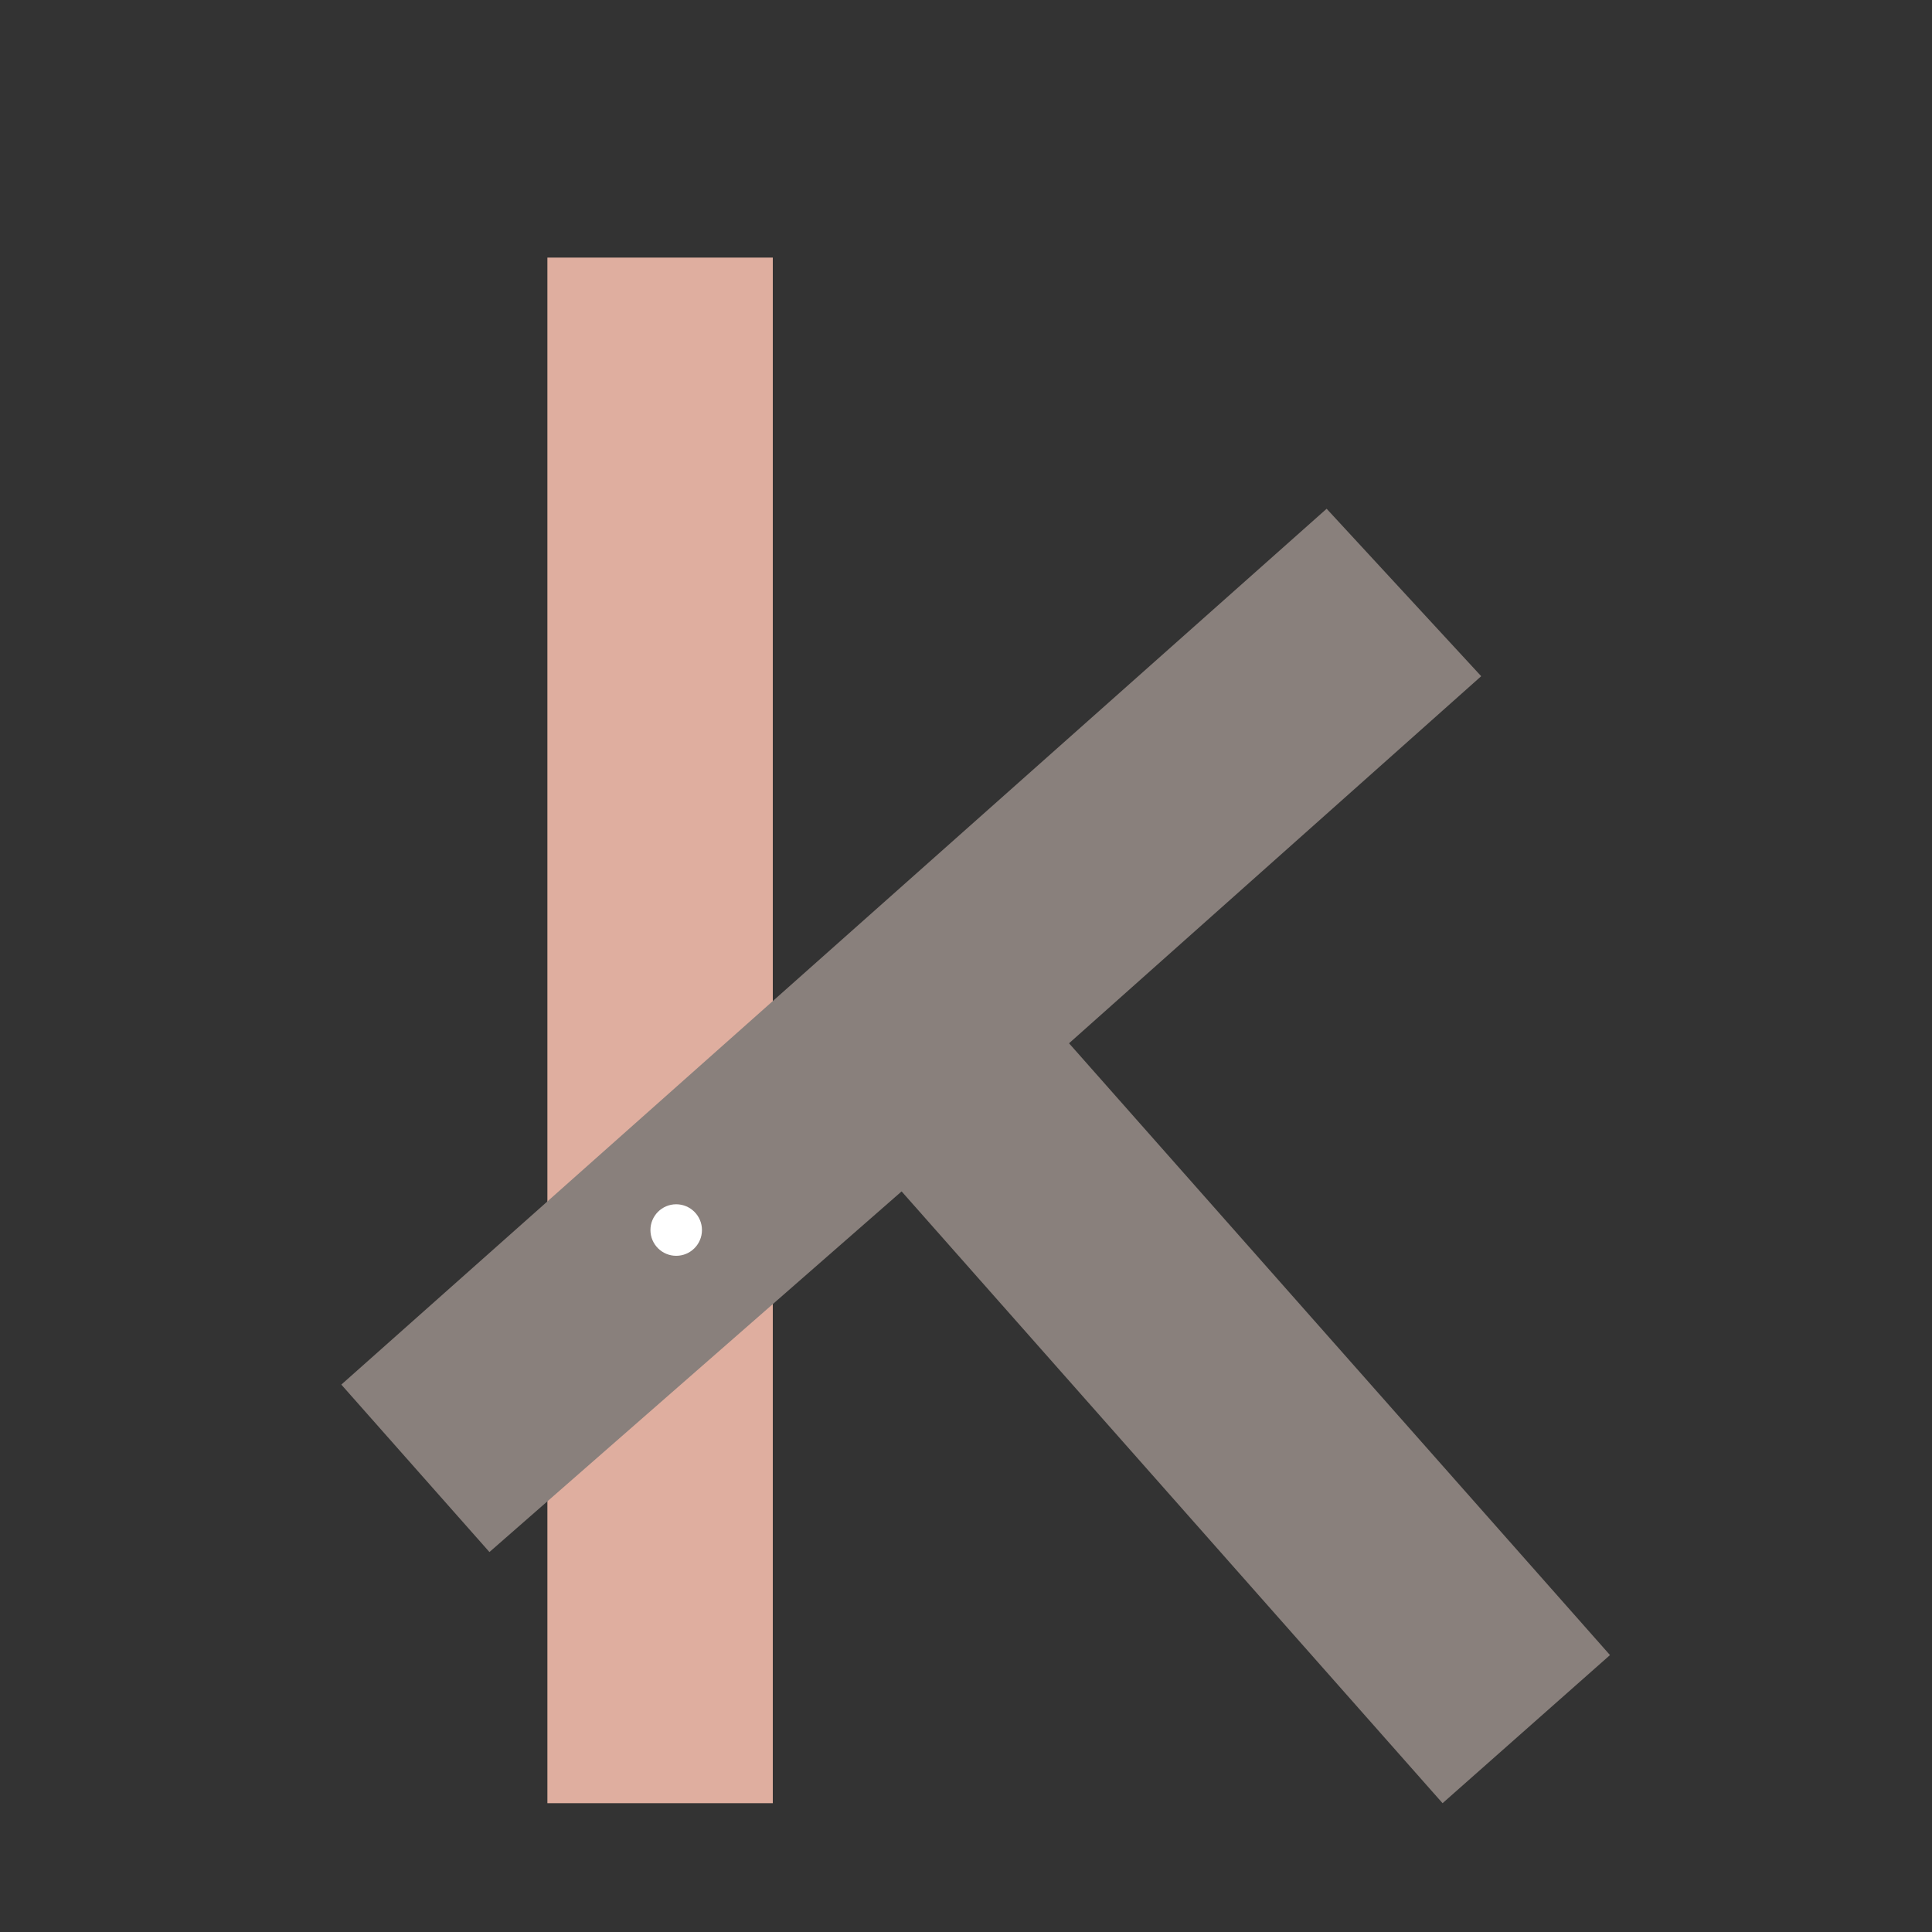 <svg xml:space="preserve" style="enable-background:new 0 0 30 30;" viewBox="0 0 30 30" y="0px" x="0px" xmlns:xlink="http://www.w3.org/1999/xlink" xmlns="http://www.w3.org/2000/svg" id="Layer_1" version="1.1">
<rect x="0" y="0" width="30" height="30" fill="#333333" stroke="none"/>
<style type="text/css">
	.st0{fill:#DFAE9F;}
	.st1{fill:#89807C;}
	.st2{fill:#FFFFFF;}
</style>
<rect height="24" width="3.5" class="st0" y="4" x="8.5"></rect>
<polygon points="25,25.7 16.6,16.2 23,10.5 20.6,7.9 5.3,21.5 7.6,24.1 14,18.5 22.4,28" class="st1"></polygon>
<circle r="0.4" cy="19.1" cx="10.5" class="st2"></circle>
</svg>

